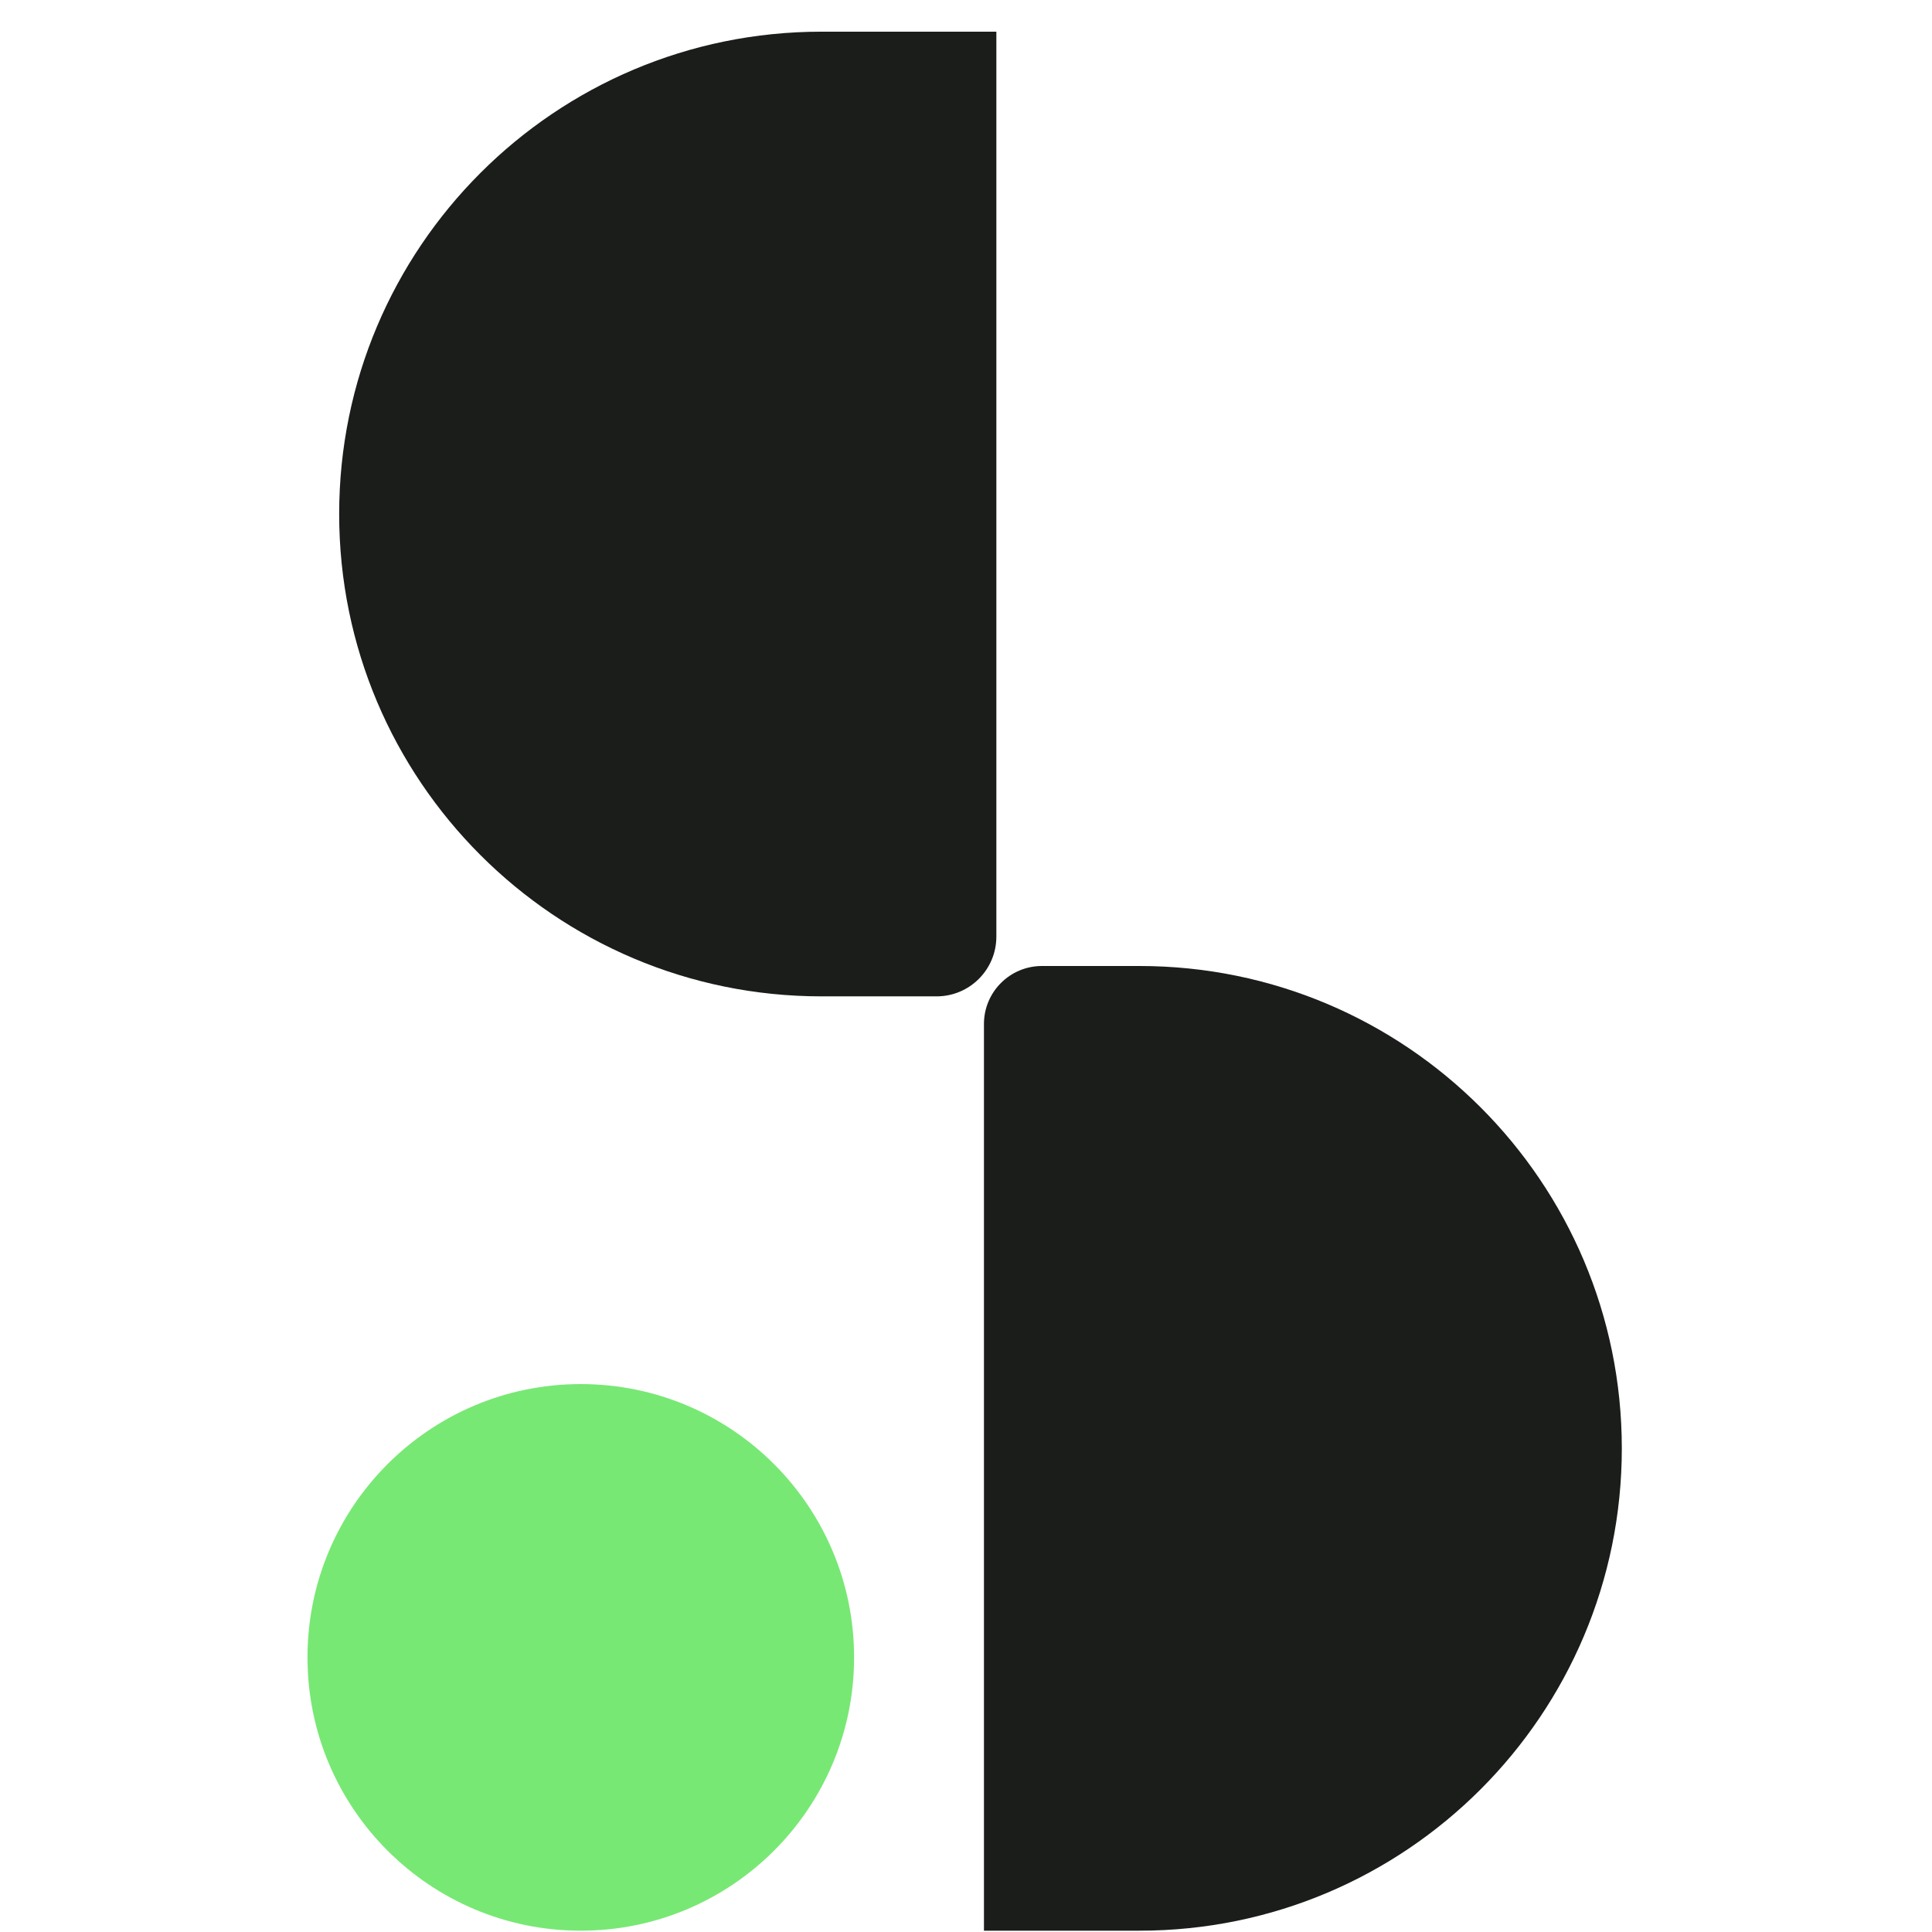 <svg width="610" height="610" viewBox="0 0 610 610" fill="none" xmlns="http://www.w3.org/2000/svg">
<path d="M314.586 295.722C314.586 306.14 306.14 314.586 295.722 314.586L259.38 314.586C175.271 314.586 107.087 246.402 107.087 162.293C107.087 78.184 175.271 10.001 259.38 10.001L314.586 10.001L314.586 295.722Z" fill="#1A1D1A"/>
<path d="M97.086 523.295C97.086 475.638 135.72 437.004 183.377 437.004C231.034 437.004 269.668 475.638 269.668 523.295C269.668 570.952 231.034 609.586 183.377 609.586C135.72 609.586 97.086 570.952 97.086 523.295Z" fill="#78E874"/>
<path d="M310.668 323.309C310.668 313.197 318.865 305 328.977 305H359.771C443.88 305 512.064 373.184 512.064 457.293C512.064 541.402 443.88 609.585 359.771 609.585H310.668L310.668 323.309Z" fill="#1A1D1A"/>
</svg>
